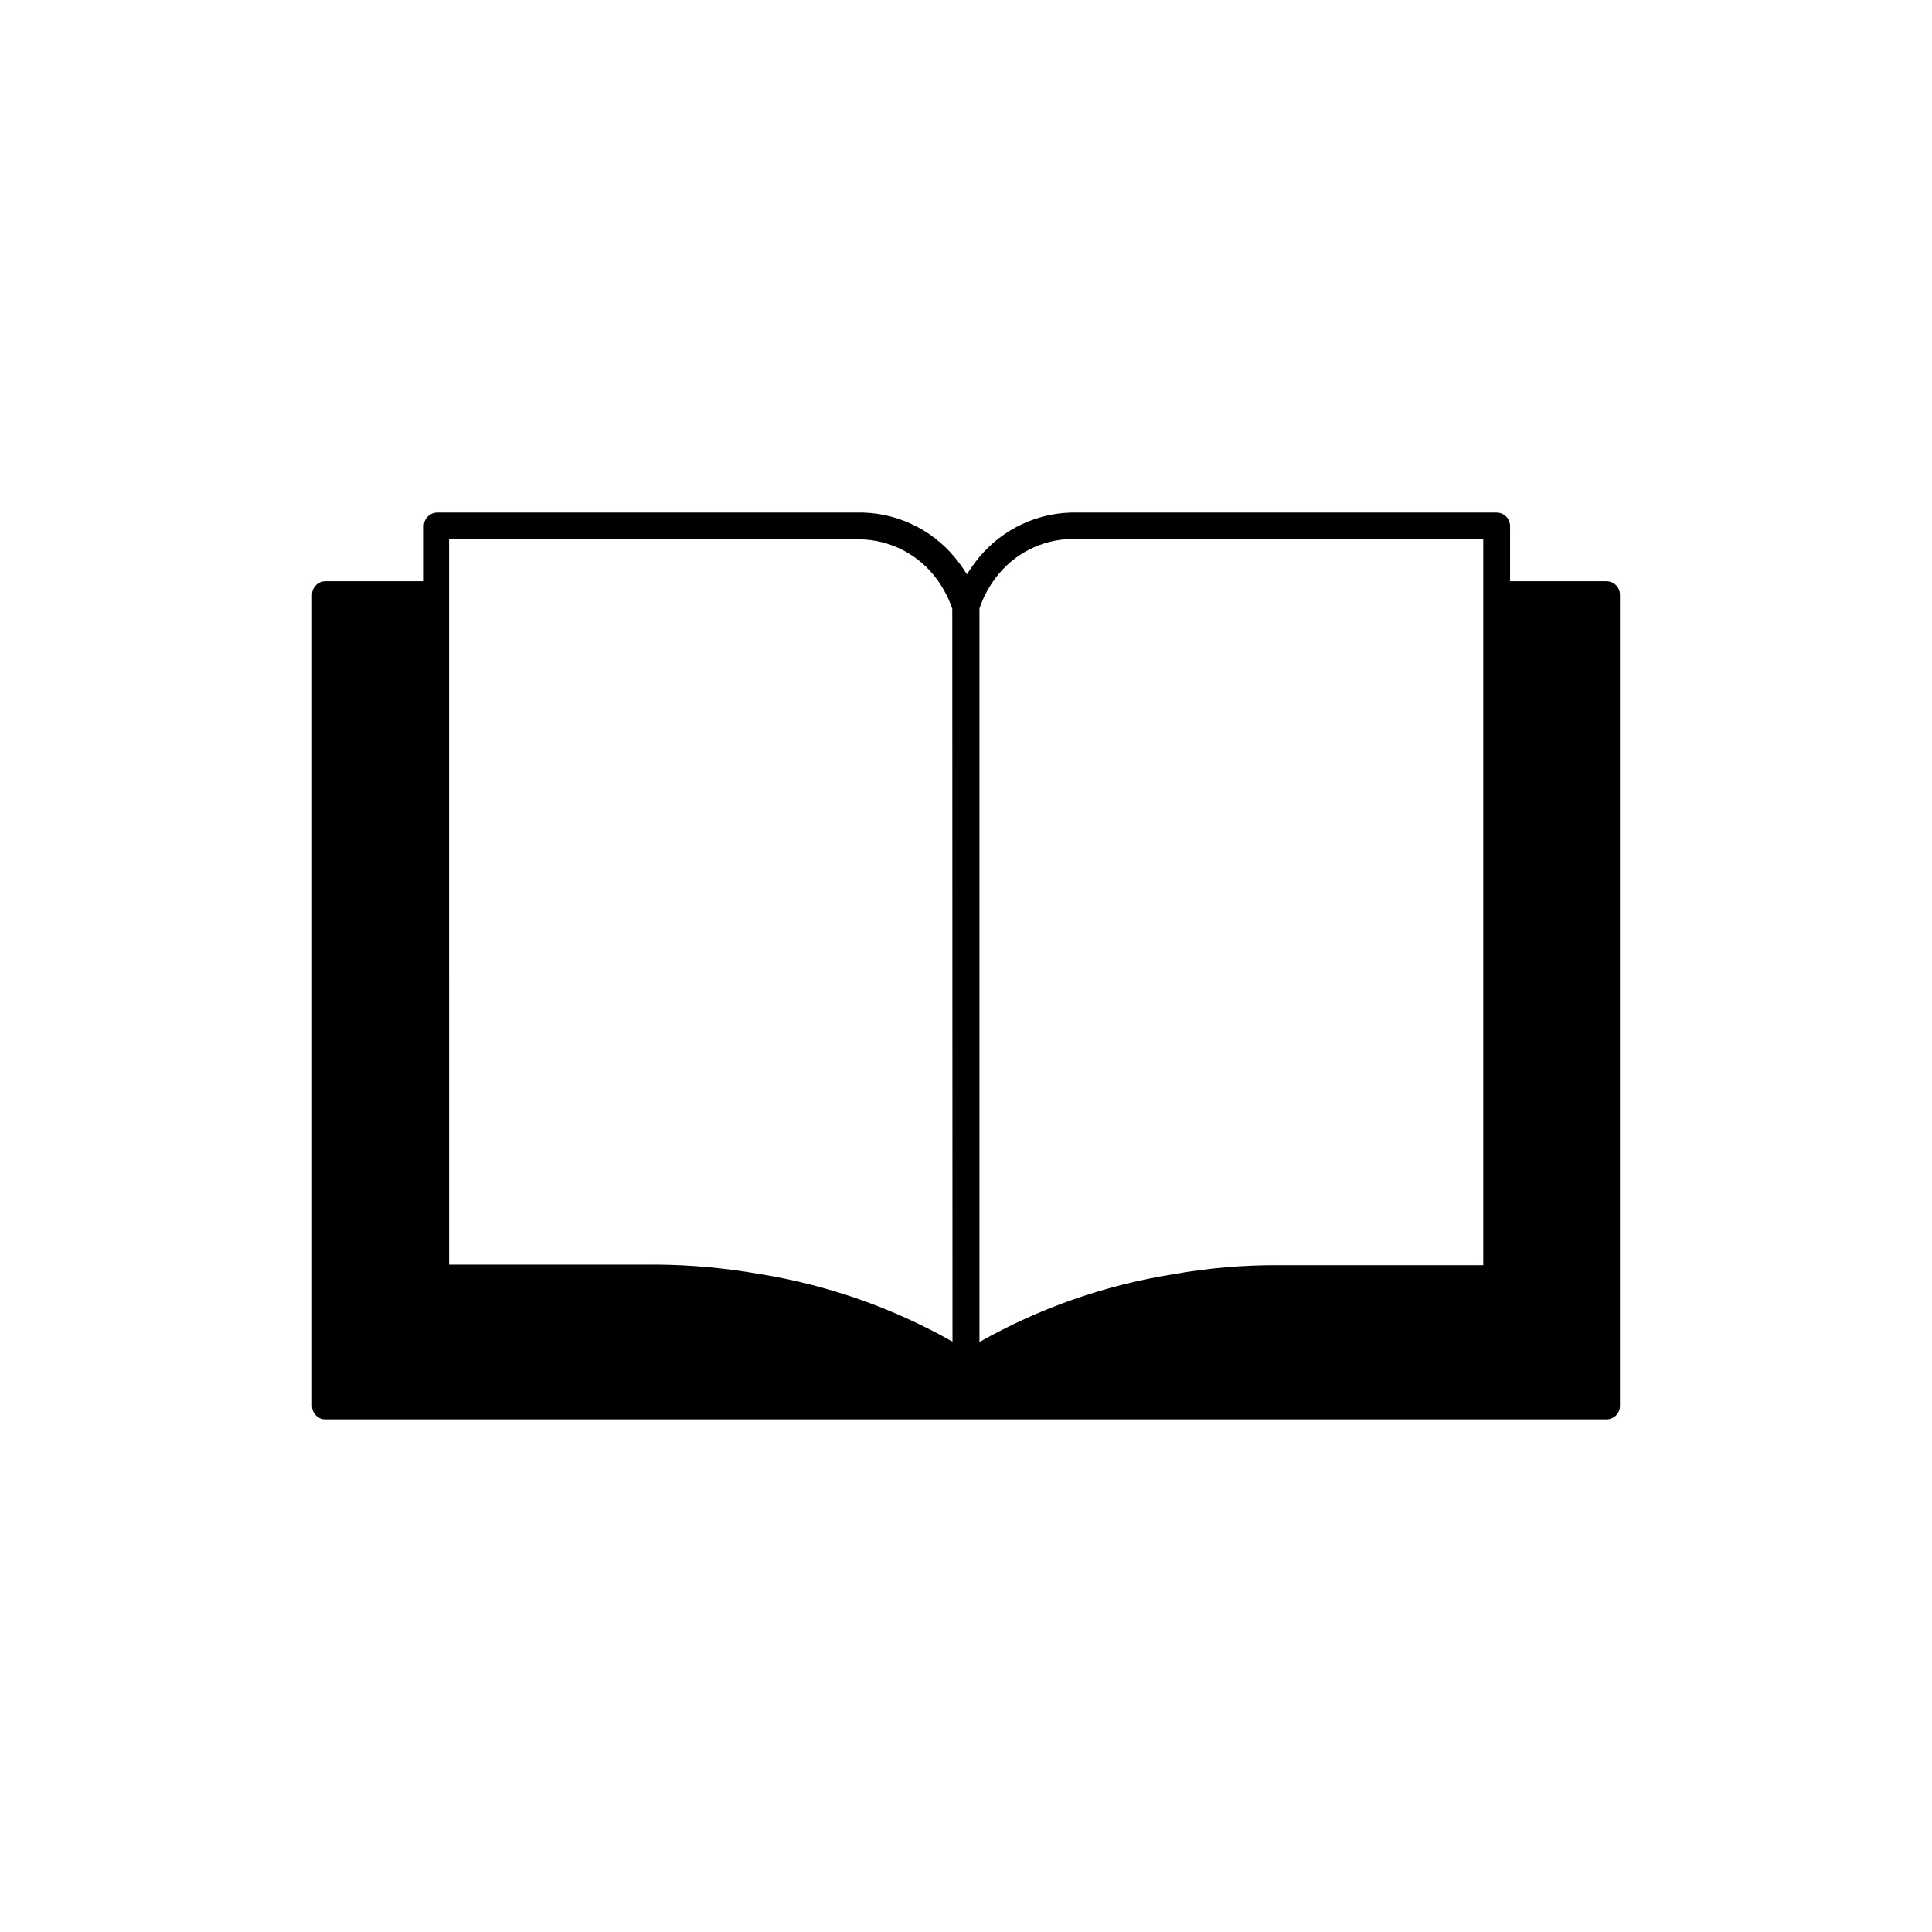 <?xml version="1.0" encoding="UTF-8"?>
<!-- Uploaded to: SVG Repo, www.svgrepo.com, Generator: SVG Repo Mixer Tools -->
<svg fill="#000000" width="800px" height="800px" version="1.1" viewBox="144 144 512 512" xmlns="http://www.w3.org/2000/svg">
 <path d="m569.73 298.03h-25.543v-14.609c0-1.977-1.602-3.578-3.574-3.578h-110.84c-10.211-0.324-19.988 4.129-26.449 12.043-1.125 1.367-2.152 2.816-3.074 4.332-0.922-1.516-1.945-2.965-3.074-4.332-6.457-7.914-16.238-12.367-26.449-12.043h-110.84 0.004c-1.977 0-3.578 1.602-3.578 3.578v14.609h-26.047c-1.977 0-3.578 1.602-3.578 3.578v214.97c0 1.977 1.602 3.578 3.578 3.578h339.46c1.977 0 3.578-1.602 3.578-3.578v-214.97c0-1.977-1.602-3.578-3.578-3.578zm-173.31 201.52c-15.875-8.984-33.227-15.059-51.238-17.934-8.836-1.547-17.781-2.375-26.75-2.469h-55.418l-0.004-192.2h107.46c8.023-0.32 15.738 3.129 20.855 9.32 2.219 2.691 3.926 5.762 5.039 9.066zm7.152-194.32c1.117-3.301 2.824-6.375 5.039-9.066 5.117-6.191 12.832-9.637 20.859-9.32h107.61v192.45h-54.008c-9.477-0.059-18.938 0.75-28.266 2.418-18.012 2.879-35.363 8.953-51.238 17.938z"/>
</svg>